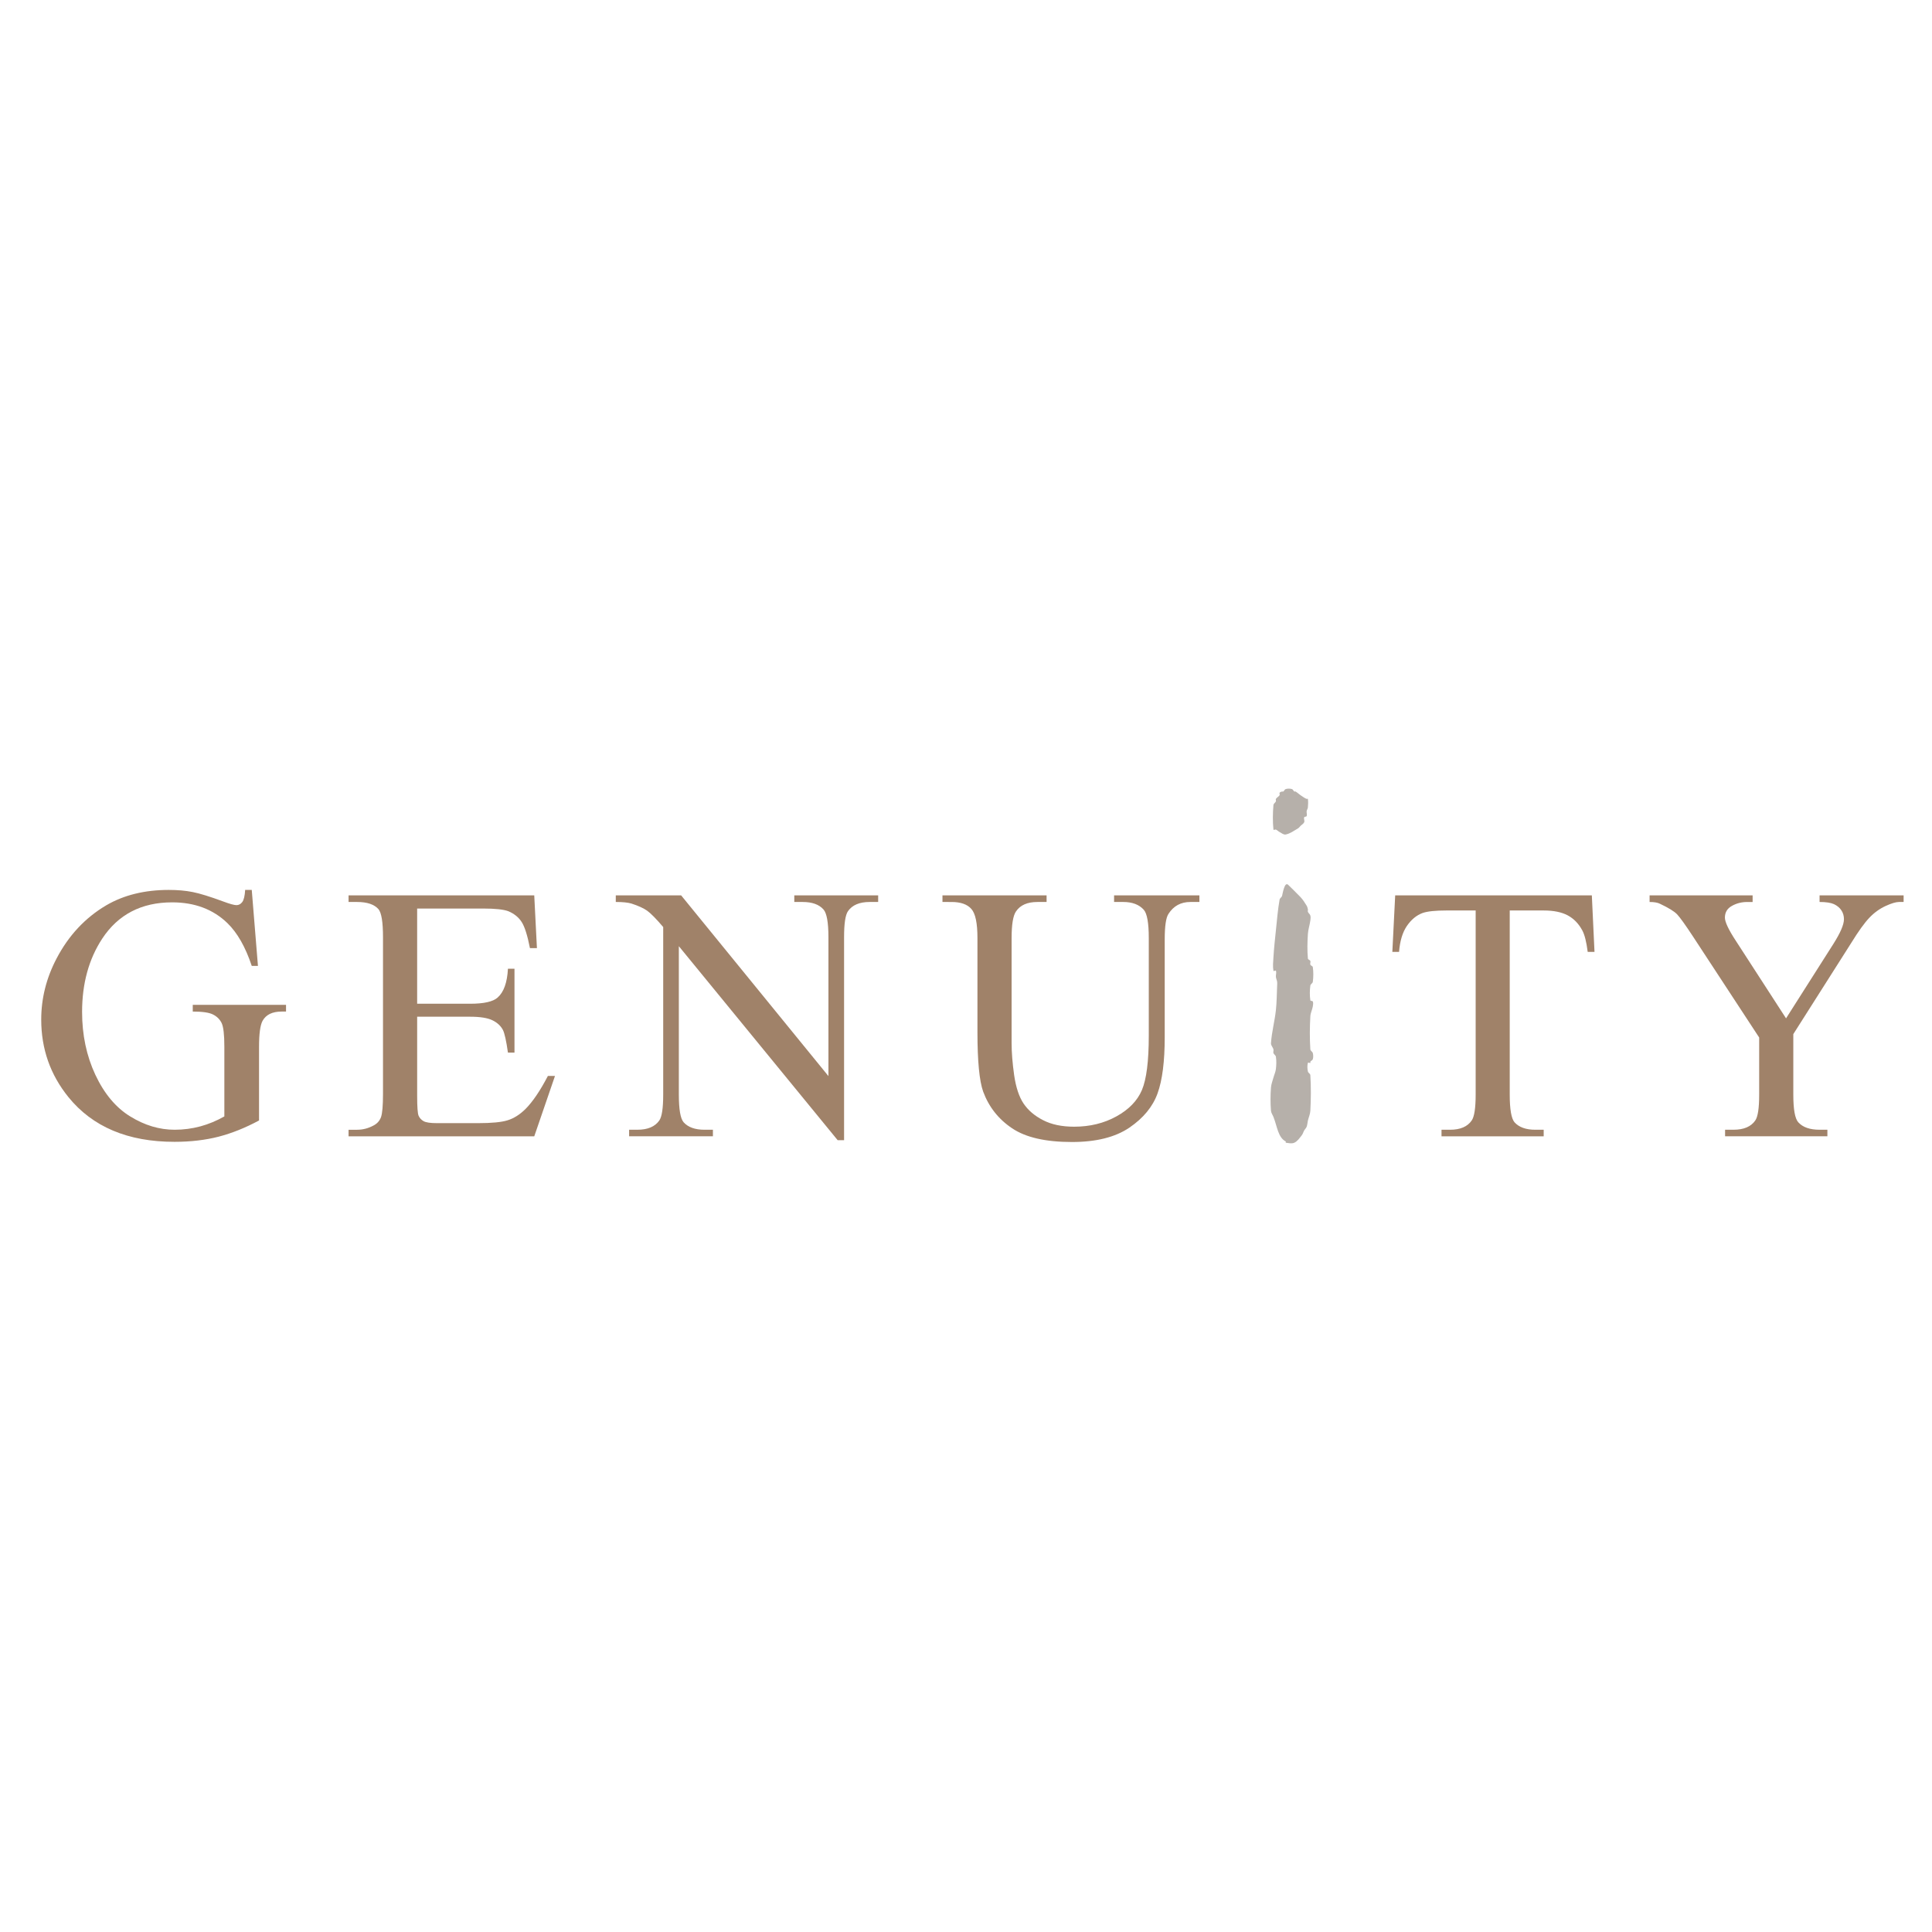 <?xml version="1.0" encoding="utf-8"?>
<!-- Generator: Adobe Illustrator 13.0.0, SVG Export Plug-In . SVG Version: 6.00 Build 14948)  -->
<!DOCTYPE svg PUBLIC "-//W3C//DTD SVG 1.0//EN" "http://www.w3.org/TR/2001/REC-SVG-20010904/DTD/svg10.dtd">
<svg version="1.0" id="Layer_1" xmlns="http://www.w3.org/2000/svg" xmlns:xlink="http://www.w3.org/1999/xlink" x="0px" y="0px"
	 width="192.756px" height="192.756px" viewBox="0 0 192.756 192.756" enable-background="new 0 0 192.756 192.756"
	 xml:space="preserve">
<g>
	<polygon fill-rule="evenodd" clip-rule="evenodd" fill="#FFFFFF" points="0,0 192.756,0 192.756,192.756 0,192.756 0,0 	"/>
	<path fill-rule="evenodd" clip-rule="evenodd" fill="#B6B0AA" d="M127.665,83.013c-0.132-0.066-0.231-0.19-0.368-0.245
		c-0.075-0.03-0.237,0.081-0.246,0c-0.081-0.813-0.07-1.637,0-2.45c0.014-0.147,0.191-0.231,0.246-0.368
		c0.03-0.076-0.042-0.176,0-0.245c0.089-0.148,0.279-0.219,0.368-0.368c0.042-0.07-0.045-0.177,0-0.245
		c0.051-0.076,0.159-0.094,0.246-0.123c0.038-0.012,0.089,0.023,0.122,0c0.097-0.063,0.135-0.213,0.246-0.245
		c0.196-0.056,0.417-0.056,0.614,0c0.11,0.031,0.148,0.181,0.245,0.245c0.033,0.022,0.088-0.021,0.123,0
		c0.174,0.105,0.324,0.249,0.491,0.368c0.119,0.085,0.241,0.169,0.368,0.245c0.078,0.046,0.158,0.094,0.245,0.123
		c0.038,0.013,0.117-0.04,0.123,0c0.04,0.283,0.028,0.573,0,0.858c-0.013,0.127-0.104,0.239-0.123,0.367
		c-0.022,0.161,0.061,0.339,0,0.49c-0.033,0.085-0.212,0.038-0.245,0.123c-0.062,0.151,0.064,0.34,0,0.49
		c-0.068,0.159-0.246,0.245-0.368,0.367c-0.082,0.082-0.146,0.188-0.246,0.245c-0.395,0.23-0.779,0.523-1.228,0.612
		C128.063,83.302,127.862,83.111,127.665,83.013L127.665,83.013z"/>
	<path fill-rule="evenodd" clip-rule="evenodd" fill="#B6B0AA" d="M130.98,96.49c0.069,0.484,0.064,0.985,0,1.469
		c-0.02,0.146-0.227,0.223-0.246,0.369c-0.064,0.484-0.074,0.984,0,1.469c0.014,0.09,0.212,0.039,0.246,0.123
		c0.061,0.152,0.026,0.33,0,0.49c-0.056,0.332-0.227,0.645-0.246,0.98c-0.062,1.1-0.073,2.207,0,3.307
		c0.01,0.146,0.21,0.225,0.246,0.369c0.049,0.197,0.056,0.416,0,0.611c-0.031,0.111-0.182,0.15-0.246,0.246
		c-0.021,0.033,0.037,0.104,0,0.121c-0.073,0.037-0.223-0.078-0.245,0c-0.079,0.275-0.057,0.578,0,0.859
		c0.028,0.143,0.236,0.219,0.245,0.367c0.074,1.182,0.064,2.369,0,3.553c-0.018,0.336-0.169,0.652-0.245,0.98
		c-0.047,0.201-0.05,0.416-0.123,0.611c-0.052,0.139-0.172,0.24-0.245,0.369c-0.091,0.158-0.132,0.346-0.246,0.488
		c-0.217,0.271-0.421,0.59-0.736,0.736c-0.26,0.119-0.576,0.039-0.859,0c-0.041-0.006,0.036-0.105,0-0.123
		c-0.781-0.393-0.863-1.543-1.229-2.451c-0.081-0.203-0.227-0.393-0.245-0.611c-0.064-0.773-0.058-1.555,0-2.328
		c0.024-0.336,0.159-0.654,0.245-0.98c0.077-0.287,0.212-0.562,0.246-0.857c0.048-0.406,0.062-0.822,0-1.225
		c-0.022-0.146-0.199-0.229-0.246-0.367c-0.038-0.117,0.03-0.25,0-0.369c-0.053-0.213-0.259-0.393-0.245-0.611
		c0.069-1.113,0.373-2.201,0.491-3.309c0.087-0.812,0.088-1.633,0.123-2.449c0.005-0.123,0.017-0.248,0-0.369
		c-0.023-0.166-0.104-0.322-0.123-0.488c-0.022-0.204,0.075-0.424,0-0.613c-0.03-0.076-0.23,0.08-0.246,0
		c-0.08-0.442-0.026-0.899,0-1.348c0.055-0.9,0.151-1.799,0.246-2.695c0.109-1.022,0.188-2.051,0.368-3.063
		c0.025-0.145,0.206-0.226,0.246-0.367c0.054-0.188,0.244-1.474,0.613-1.103c0.269,0.268,0.854,0.826,1.229,1.225
		c0.239,0.256,0.433,0.557,0.613,0.857c0.066,0.11,0.098,0.241,0.123,0.367c0.016,0.08-0.03,0.169,0,0.245
		c0.055,0.136,0.205,0.226,0.245,0.368c0.045,0.157,0.021,0.328,0,0.49c-0.06,0.453-0.216,0.892-0.245,1.348
		c-0.053,0.814-0.074,1.637,0,2.45c0.011,0.115,0.202,0.138,0.245,0.246c0.045,0.113-0.045,0.253,0,0.368
		C130.777,96.352,130.965,96.375,130.98,96.49L130.98,96.49z"/>
	<path fill-rule="evenodd" clip-rule="evenodd" fill="#A08269" d="M25.118,88.787l0.617,7.581h-0.617
		c-0.629-1.887-1.44-3.309-2.432-4.271c-1.428-1.379-3.267-2.069-5.512-2.069c-3.062,0-5.391,1.21-6.982,3.63
		c-1.337,2.045-2.002,4.478-2.002,7.304c0,2.291,0.441,4.385,1.325,6.273c0.889,1.893,2.051,3.279,3.485,4.156
		c1.434,0.883,2.91,1.324,4.423,1.324c0.889,0,1.743-0.115,2.571-0.338c0.829-0.225,1.621-0.557,2.39-0.992v-6.951
		c0-1.205-0.091-1.992-0.272-2.367c-0.182-0.369-0.466-0.652-0.853-0.846c-0.381-0.201-1.059-0.297-2.027-0.297v-0.672h9.305v0.672
		h-0.442c-0.926,0-1.555,0.309-1.899,0.926c-0.236,0.436-0.351,1.301-0.351,2.584v7.355c-1.361,0.732-2.705,1.271-4.023,1.615
		c-1.325,0.34-2.795,0.516-4.417,0.516c-4.641,0-8.168-1.488-10.582-4.465c-1.809-2.24-2.71-4.811-2.71-7.732
		c0-2.111,0.508-4.139,1.524-6.081c1.204-2.306,2.862-4.078,4.961-5.318c1.761-1.029,3.842-1.537,6.238-1.537
		c0.877,0,1.67,0.067,2.39,0.212c0.714,0.14,1.725,0.454,3.038,0.938c0.659,0.248,1.107,0.369,1.331,0.369
		c0.224,0,0.418-0.103,0.575-0.309c0.157-0.206,0.254-0.611,0.29-1.21H25.118L25.118,88.787z"/>
	<path fill-rule="evenodd" clip-rule="evenodd" fill="#A08269" d="M41.619,90.645v9.498h5.282c1.374,0,2.287-0.205,2.747-0.617
		c0.617-0.543,0.956-1.5,1.029-2.873h0.653v8.367h-0.653c-0.164-1.168-0.333-1.918-0.496-2.25c-0.212-0.412-0.563-0.738-1.047-0.975
		s-1.228-0.357-2.232-0.357h-5.282v7.926c0,1.064,0.048,1.713,0.139,1.943c0.097,0.229,0.26,0.41,0.497,0.549
		c0.236,0.135,0.689,0.201,1.349,0.201h4.078c1.355,0,2.348-0.092,2.958-0.285c0.617-0.188,1.204-0.557,1.773-1.113
		c0.732-0.732,1.482-1.84,2.25-3.314h0.708l-2.069,6.025H34.776v-0.654h0.853c0.563,0,1.102-0.139,1.609-0.41
		c0.381-0.188,0.635-0.473,0.775-0.848c0.133-0.381,0.199-1.156,0.199-2.322V93.518c0-1.524-0.151-2.462-0.459-2.819
		c-0.423-0.472-1.131-0.708-2.124-0.708h-0.853v-0.659h18.526l0.267,5.264h-0.696c-0.249-1.265-0.521-2.13-0.823-2.602
		c-0.302-0.472-0.744-0.835-1.337-1.083c-0.472-0.176-1.307-0.266-2.499-0.266H41.619L41.619,90.645z"/>
	<path fill-rule="evenodd" clip-rule="evenodd" fill="#A08269" d="M61.436,89.332h6.522l14.695,18.03V93.5
		c0-1.476-0.169-2.402-0.496-2.765c-0.442-0.496-1.131-0.744-2.076-0.744h-0.834v-0.659h8.367v0.659h-0.853
		c-1.017,0-1.736,0.309-2.16,0.92c-0.26,0.381-0.387,1.24-0.387,2.589v20.256h-0.641L67.728,94.402v14.805
		c0,1.475,0.158,2.395,0.478,2.764c0.448,0.496,1.144,0.744,2.075,0.744h0.847v0.654h-8.361v-0.654h0.829
		c1.028,0,1.754-0.309,2.184-0.926c0.26-0.375,0.388-1.24,0.388-2.582V92.49c-0.696-0.817-1.229-1.355-1.585-1.616
		c-0.363-0.26-0.889-0.502-1.585-0.726c-0.345-0.103-0.865-0.158-1.561-0.158V89.332L61.436,89.332z"/>
	<path fill-rule="evenodd" clip-rule="evenodd" fill="#A08269" d="M111.152,89.991v-0.659h8.513v0.659h-0.907
		c-0.944,0-1.67,0.394-2.179,1.186c-0.248,0.369-0.375,1.216-0.375,2.553v9.747c0,2.414-0.235,4.283-0.714,5.609
		c-0.478,1.33-1.422,2.475-2.819,3.424c-1.403,0.949-3.31,1.428-5.718,1.428c-2.625,0-4.616-0.453-5.972-1.367
		c-1.36-0.908-2.323-2.129-2.892-3.666c-0.375-1.053-0.569-3.025-0.569-5.924v-9.396c0-1.477-0.199-2.445-0.611-2.904
		c-0.405-0.46-1.065-0.69-1.972-0.69H94.03v-0.659h10.388v0.659h-0.919c-0.992,0-1.706,0.309-2.13,0.938
		c-0.296,0.423-0.441,1.313-0.441,2.656v10.479c0,0.932,0.084,2.002,0.254,3.205c0.175,1.205,0.484,2.148,0.932,2.82
		s1.095,1.229,1.942,1.664c0.847,0.441,1.882,0.658,3.109,0.658c1.573,0,2.977-0.344,4.218-1.027
		c1.24-0.684,2.093-1.561,2.547-2.633c0.453-1.07,0.684-2.879,0.684-5.432v-9.735c0-1.5-0.17-2.438-0.496-2.813
		c-0.466-0.521-1.149-0.781-2.058-0.781H111.152L111.152,89.991z"/>
	<path fill-rule="evenodd" clip-rule="evenodd" fill="#A08269" d="M158.818,89.332l0.266,5.639h-0.678
		c-0.127-0.992-0.302-1.7-0.532-2.129c-0.363-0.684-0.853-1.186-1.458-1.513c-0.611-0.326-1.41-0.49-2.402-0.49h-3.388v18.369
		c0,1.475,0.163,2.395,0.478,2.764c0.448,0.496,1.144,0.744,2.075,0.744h0.835v0.654h-10.194v-0.654h0.853
		c1.017,0,1.737-0.309,2.16-0.926c0.261-0.375,0.394-1.24,0.394-2.582V90.838h-2.892c-1.12,0-1.918,0.084-2.391,0.248
		c-0.616,0.224-1.143,0.66-1.578,1.295c-0.437,0.641-0.696,1.5-0.781,2.589h-0.671l0.284-5.639H158.818L158.818,89.332z"/>
	<path fill-rule="evenodd" clip-rule="evenodd" fill="#A08269" d="M181.538,89.332h8.386v0.659h-0.459
		c-0.31,0-0.757,0.133-1.35,0.405c-0.587,0.272-1.126,0.66-1.609,1.168c-0.484,0.508-1.083,1.337-1.791,2.486l-5.796,9.124v6.033
		c0,1.475,0.163,2.395,0.496,2.764c0.447,0.496,1.155,0.744,2.123,0.744h0.781v0.654h-10.207v-0.654h0.847
		c1.017,0,1.743-0.309,2.166-0.926c0.261-0.375,0.388-1.24,0.388-2.582v-5.693l-6.595-10.068c-0.774-1.18-1.307-1.917-1.585-2.214
		c-0.278-0.297-0.854-0.654-1.725-1.065c-0.236-0.121-0.581-0.175-1.028-0.175v-0.659h10.279v0.659h-0.533
		c-0.557,0-1.064,0.127-1.53,0.387c-0.472,0.26-0.702,0.653-0.702,1.174c0,0.424,0.357,1.192,1.083,2.299l5.017,7.75l4.713-7.412
		c0.708-1.114,1.064-1.937,1.064-2.481c0-0.333-0.085-0.629-0.26-0.889c-0.17-0.26-0.418-0.46-0.732-0.611
		c-0.32-0.145-0.799-0.218-1.44-0.218V89.332L181.538,89.332z"/>
</g>
</svg>
